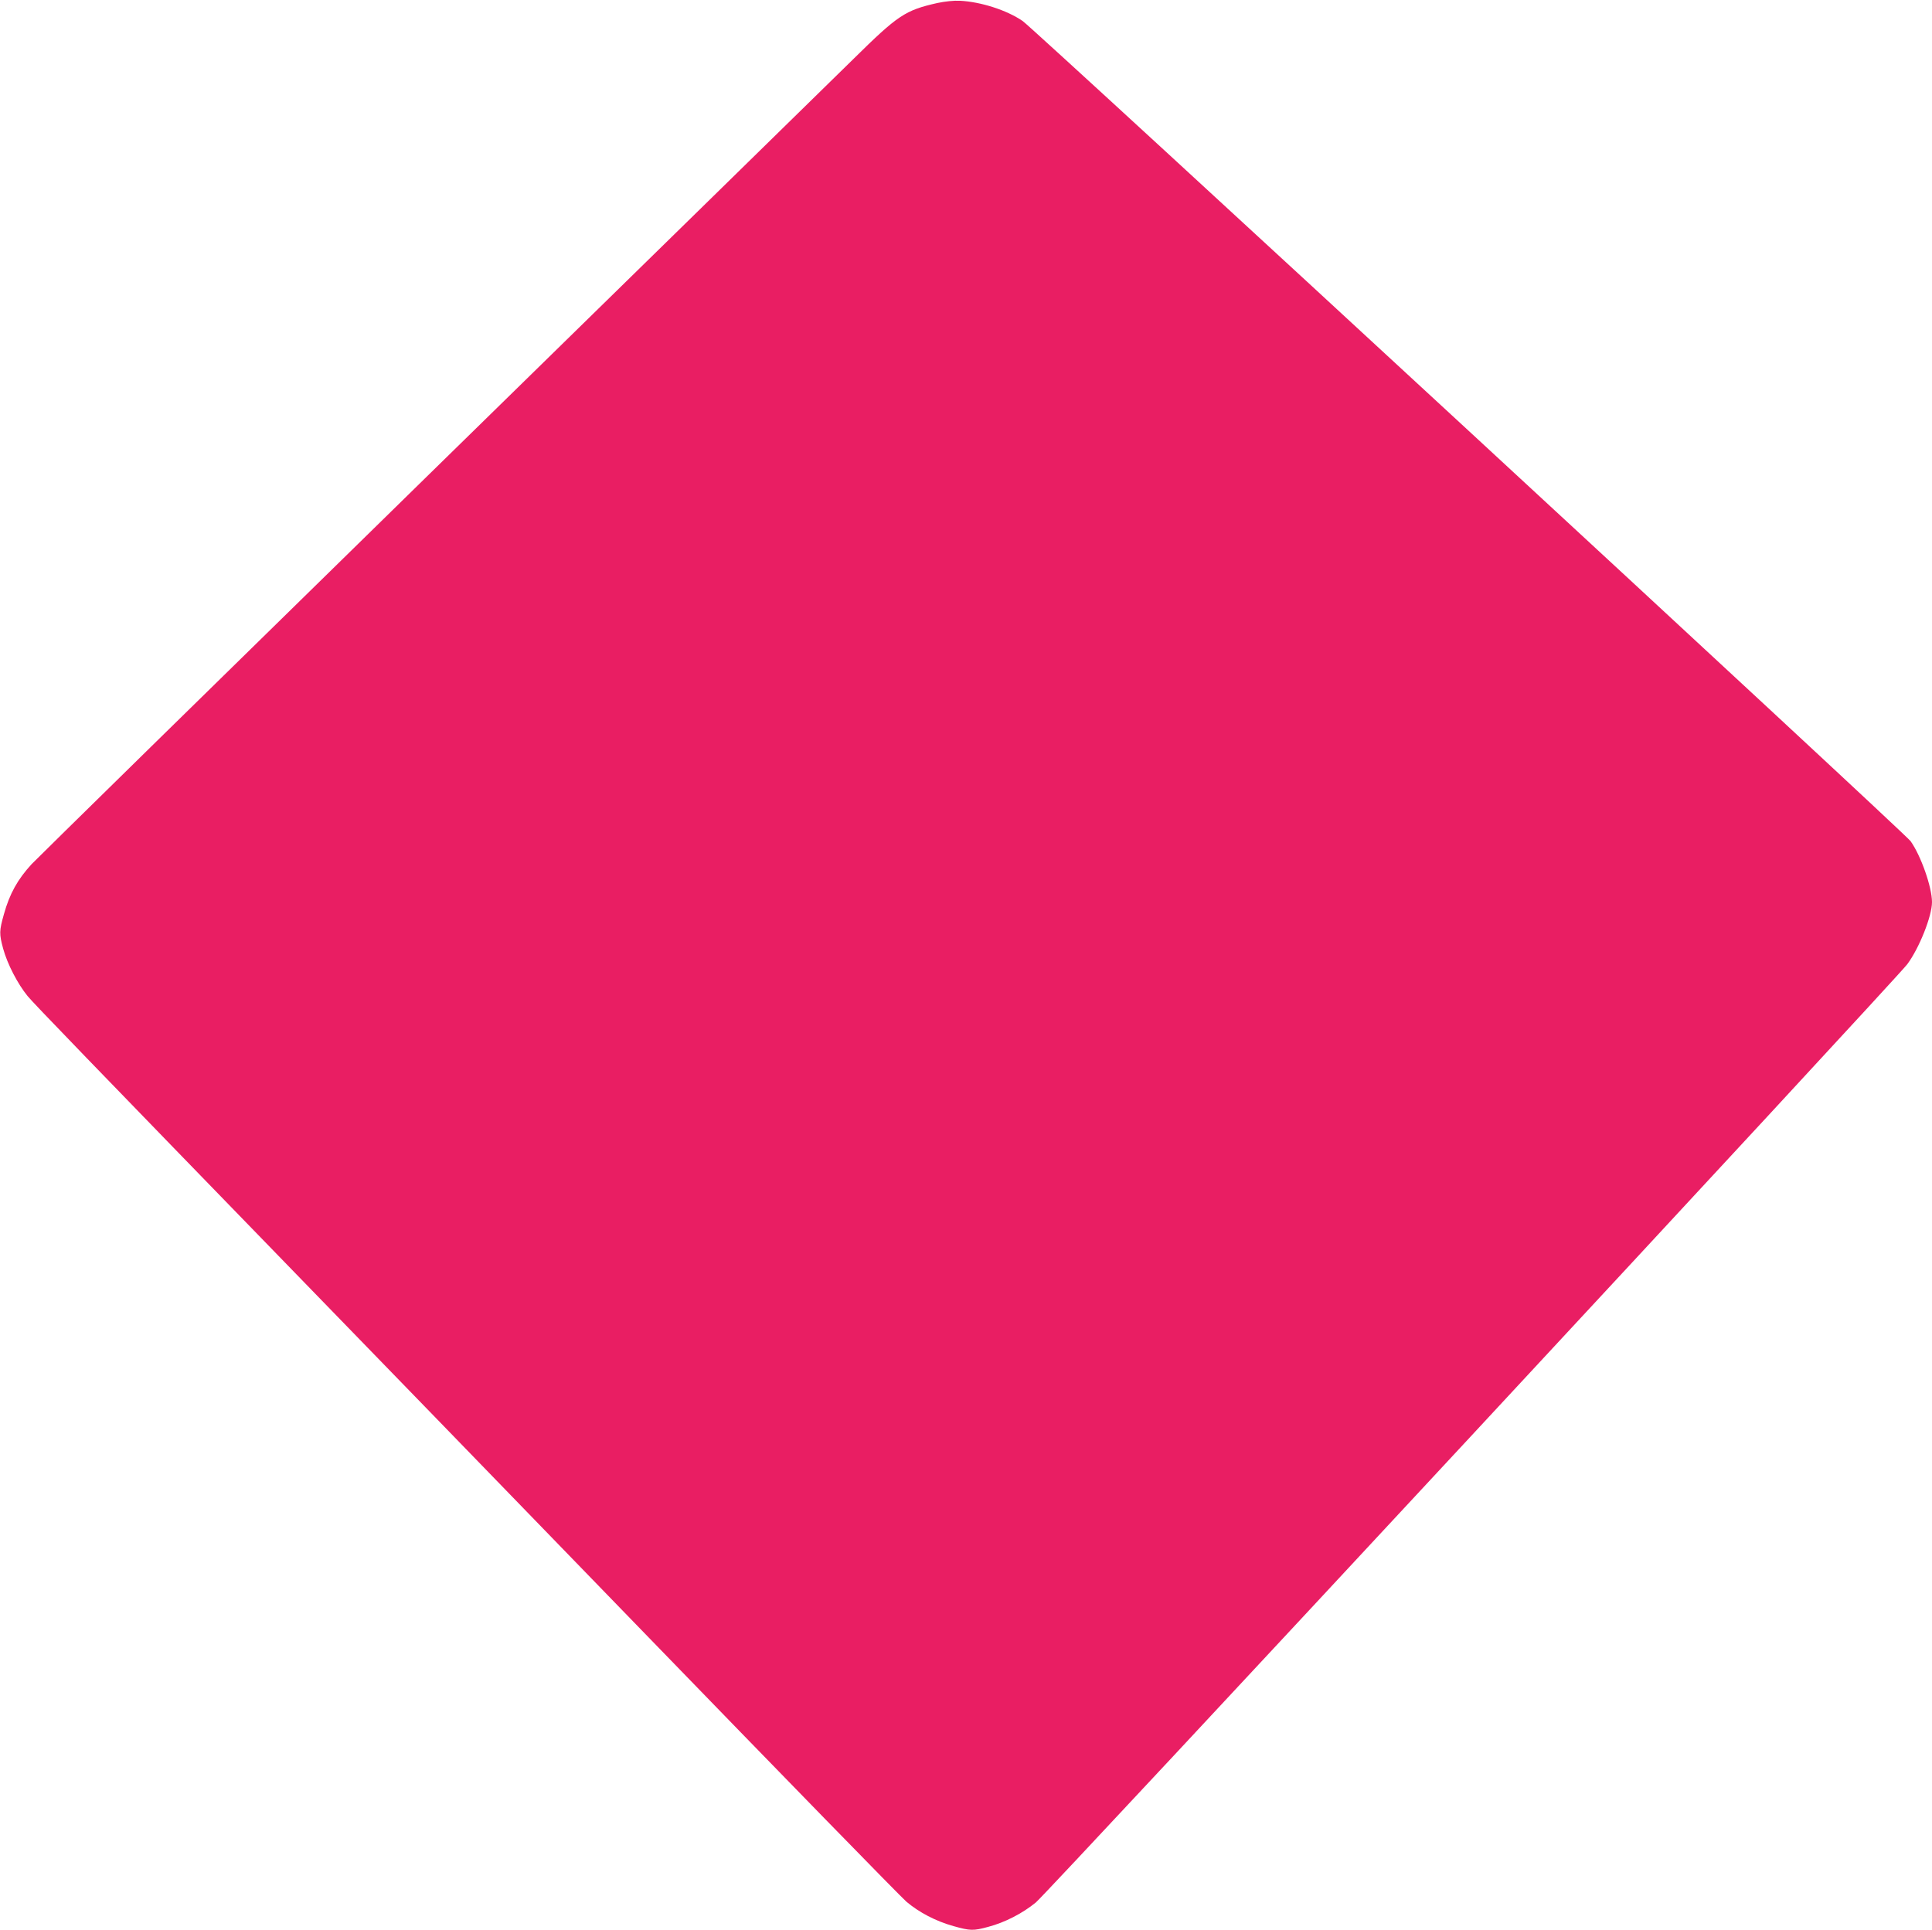 <?xml version="1.0" standalone="no"?>
<!DOCTYPE svg PUBLIC "-//W3C//DTD SVG 20010904//EN"
 "http://www.w3.org/TR/2001/REC-SVG-20010904/DTD/svg10.dtd">
<svg version="1.0" xmlns="http://www.w3.org/2000/svg"
 width="1280pt" height="1279pt" viewBox="0 0 1280 1279"
 preserveAspectRatio="xMidYMid meet">
<g transform="translate(0,1279) scale(0.1,-0.1)"
fill="#e91e63" stroke="none">
<path d="M6210 12770 c-213 -48 -261 -80 -555 -370 -132 -130 -1401 -1372
-2820 -2761 -1419 -1389 -2600 -2548 -2625 -2575 -93 -101 -146 -196 -184
-332 -31 -110 -32 -130 -5 -229 28 -102 96 -233 162 -314 48 -57 361 -381
1917 -1984 251 -258 1218 -1255 2148 -2215 930 -960 1721 -1771 1757 -1802 84
-71 194 -129 312 -162 111 -31 131 -32 230 -5 110 29 227 89 316 162 74 60
5699 6118 5773 6217 79 106 164 319 164 412 0 99 -74 309 -142 404 -40 56
-5806 5383 -5883 5435 -105 72 -277 127 -415 134 -40 2 -98 -4 -150 -15z"/>
</g>
</svg>

